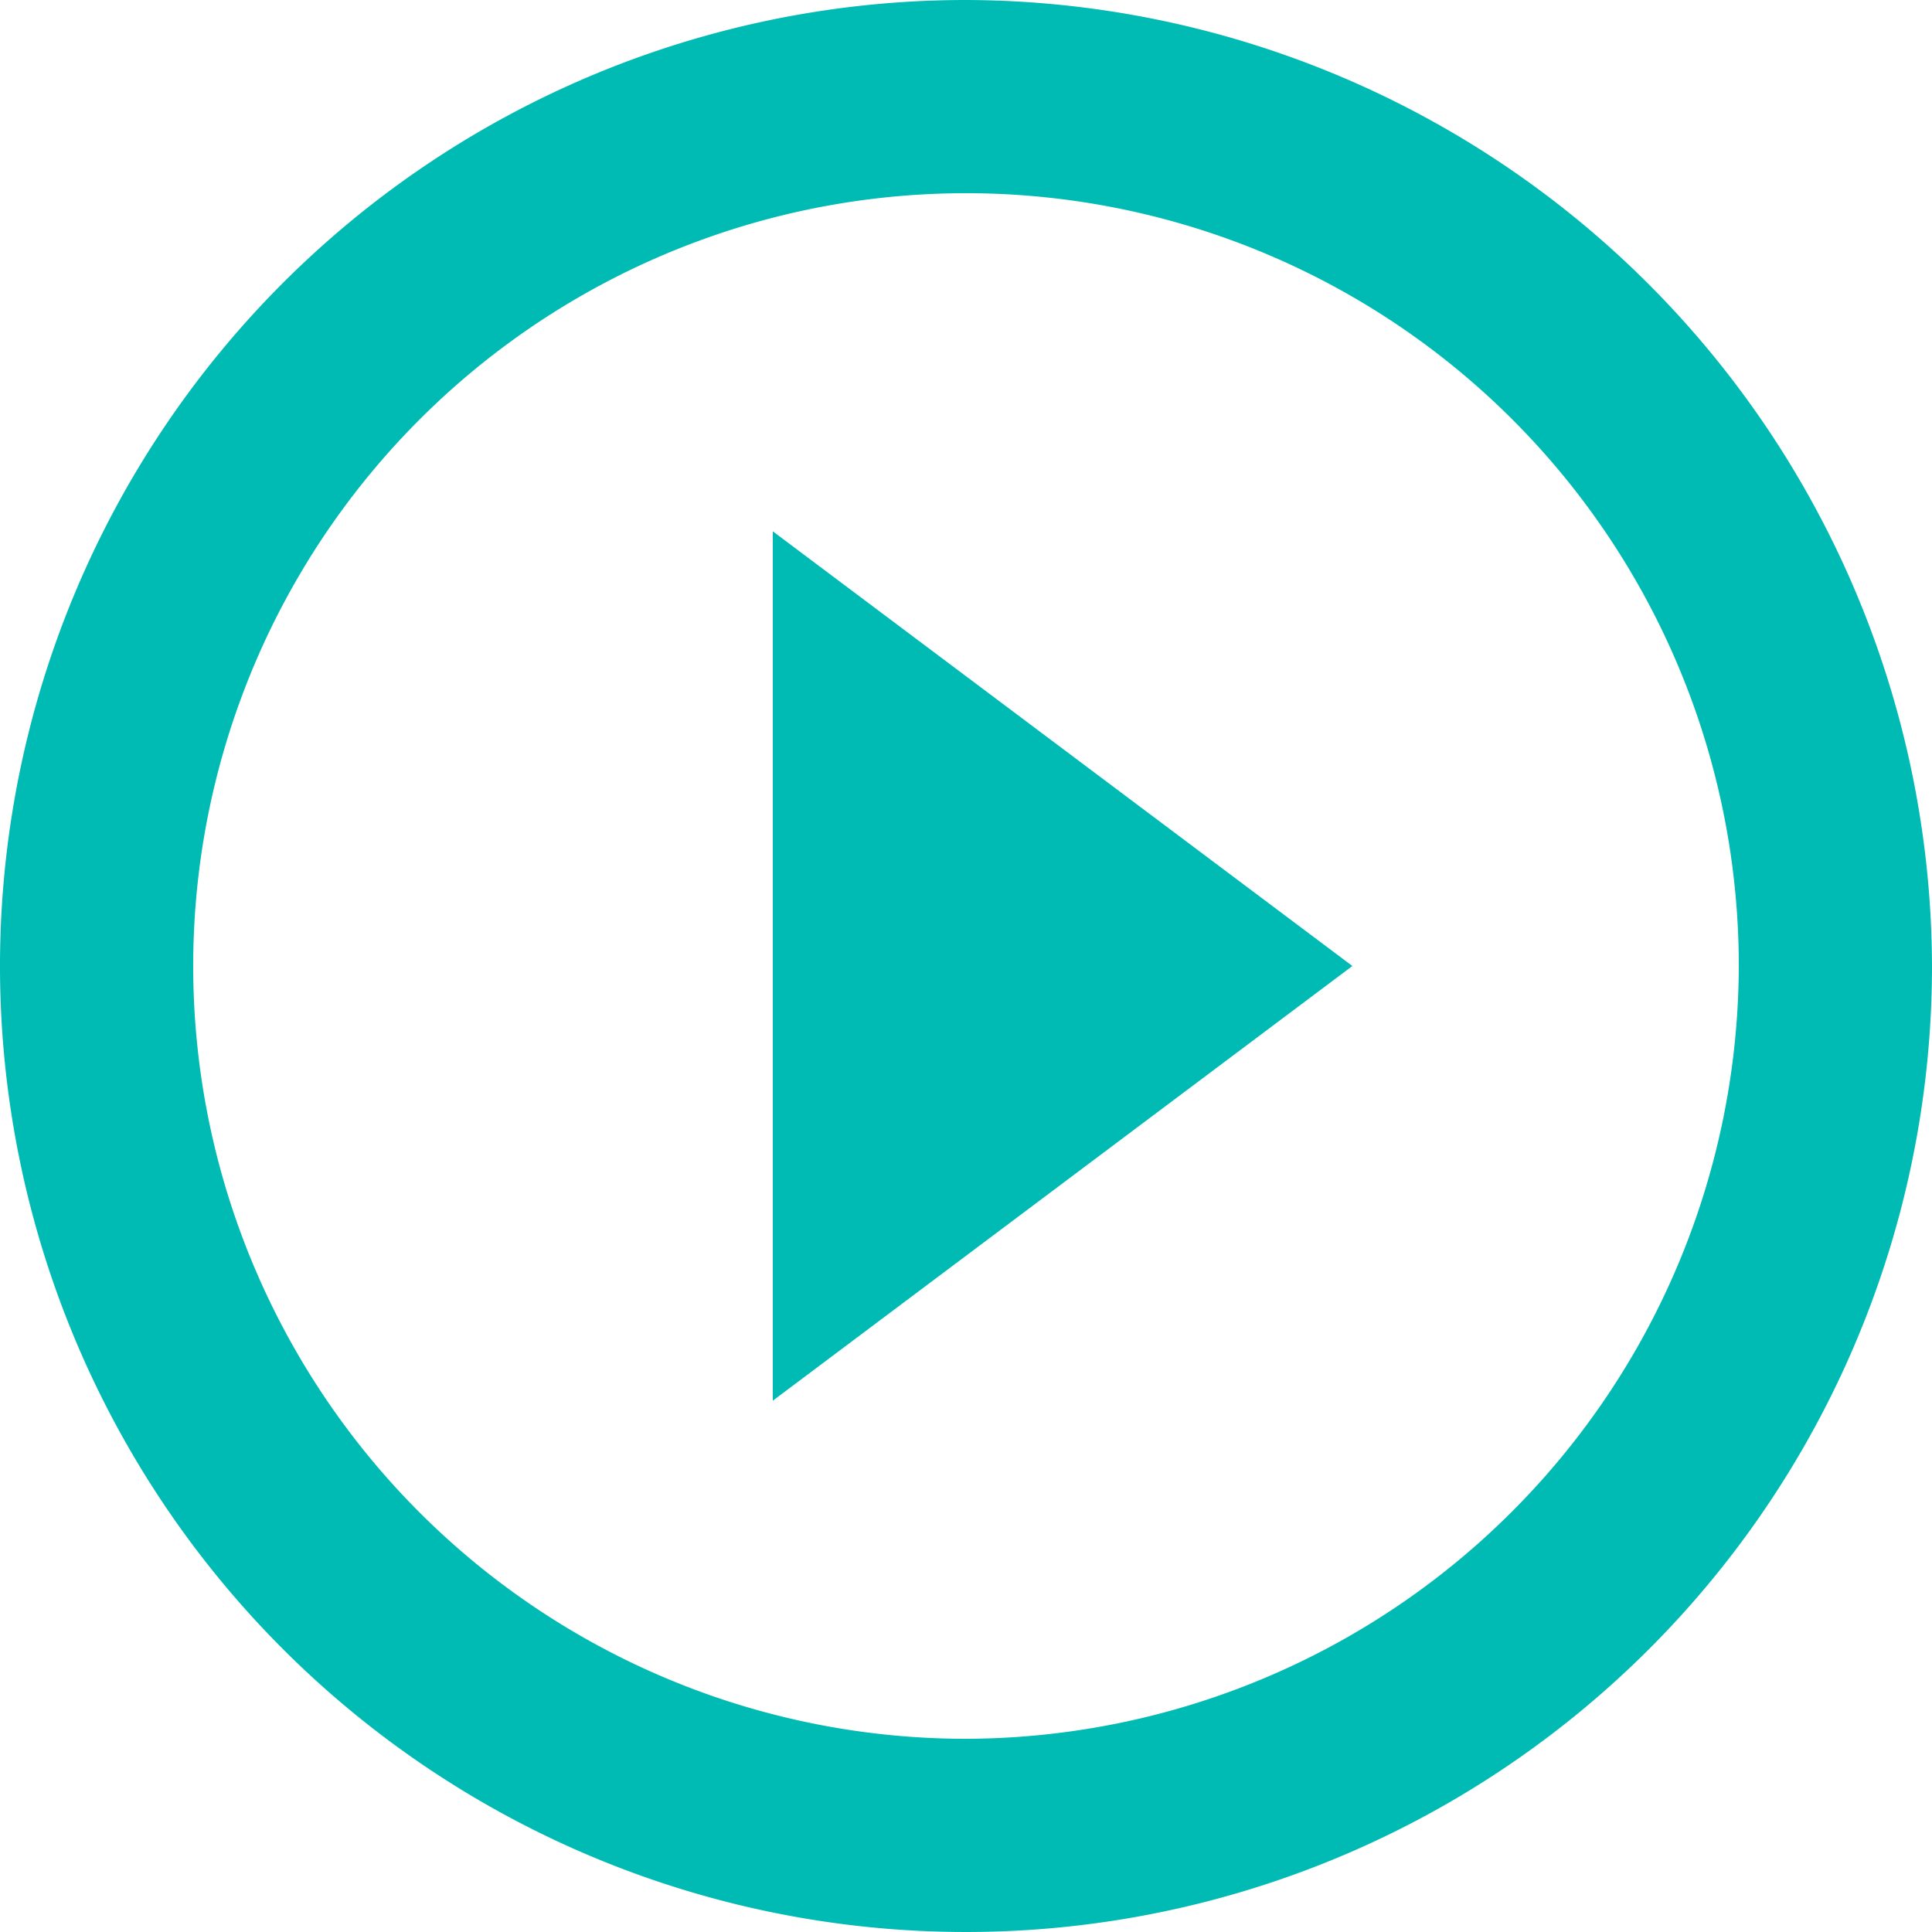 <svg id="play-circle-outline" xmlns="http://www.w3.org/2000/svg" width="30" height="30" viewBox="0 0 30 30">
  <path id="Path_835" data-name="Path 835" d="M12,21.75,21,15,12,8.25ZM15,0A15,15,0,1,0,30,15,15.044,15.044,0,0,0,15,0Zm0,27A12,12,0,1,1,27,15,12.035,12.035,0,0,1,15,27Z" fill="#00bbb4"/>
</svg>
